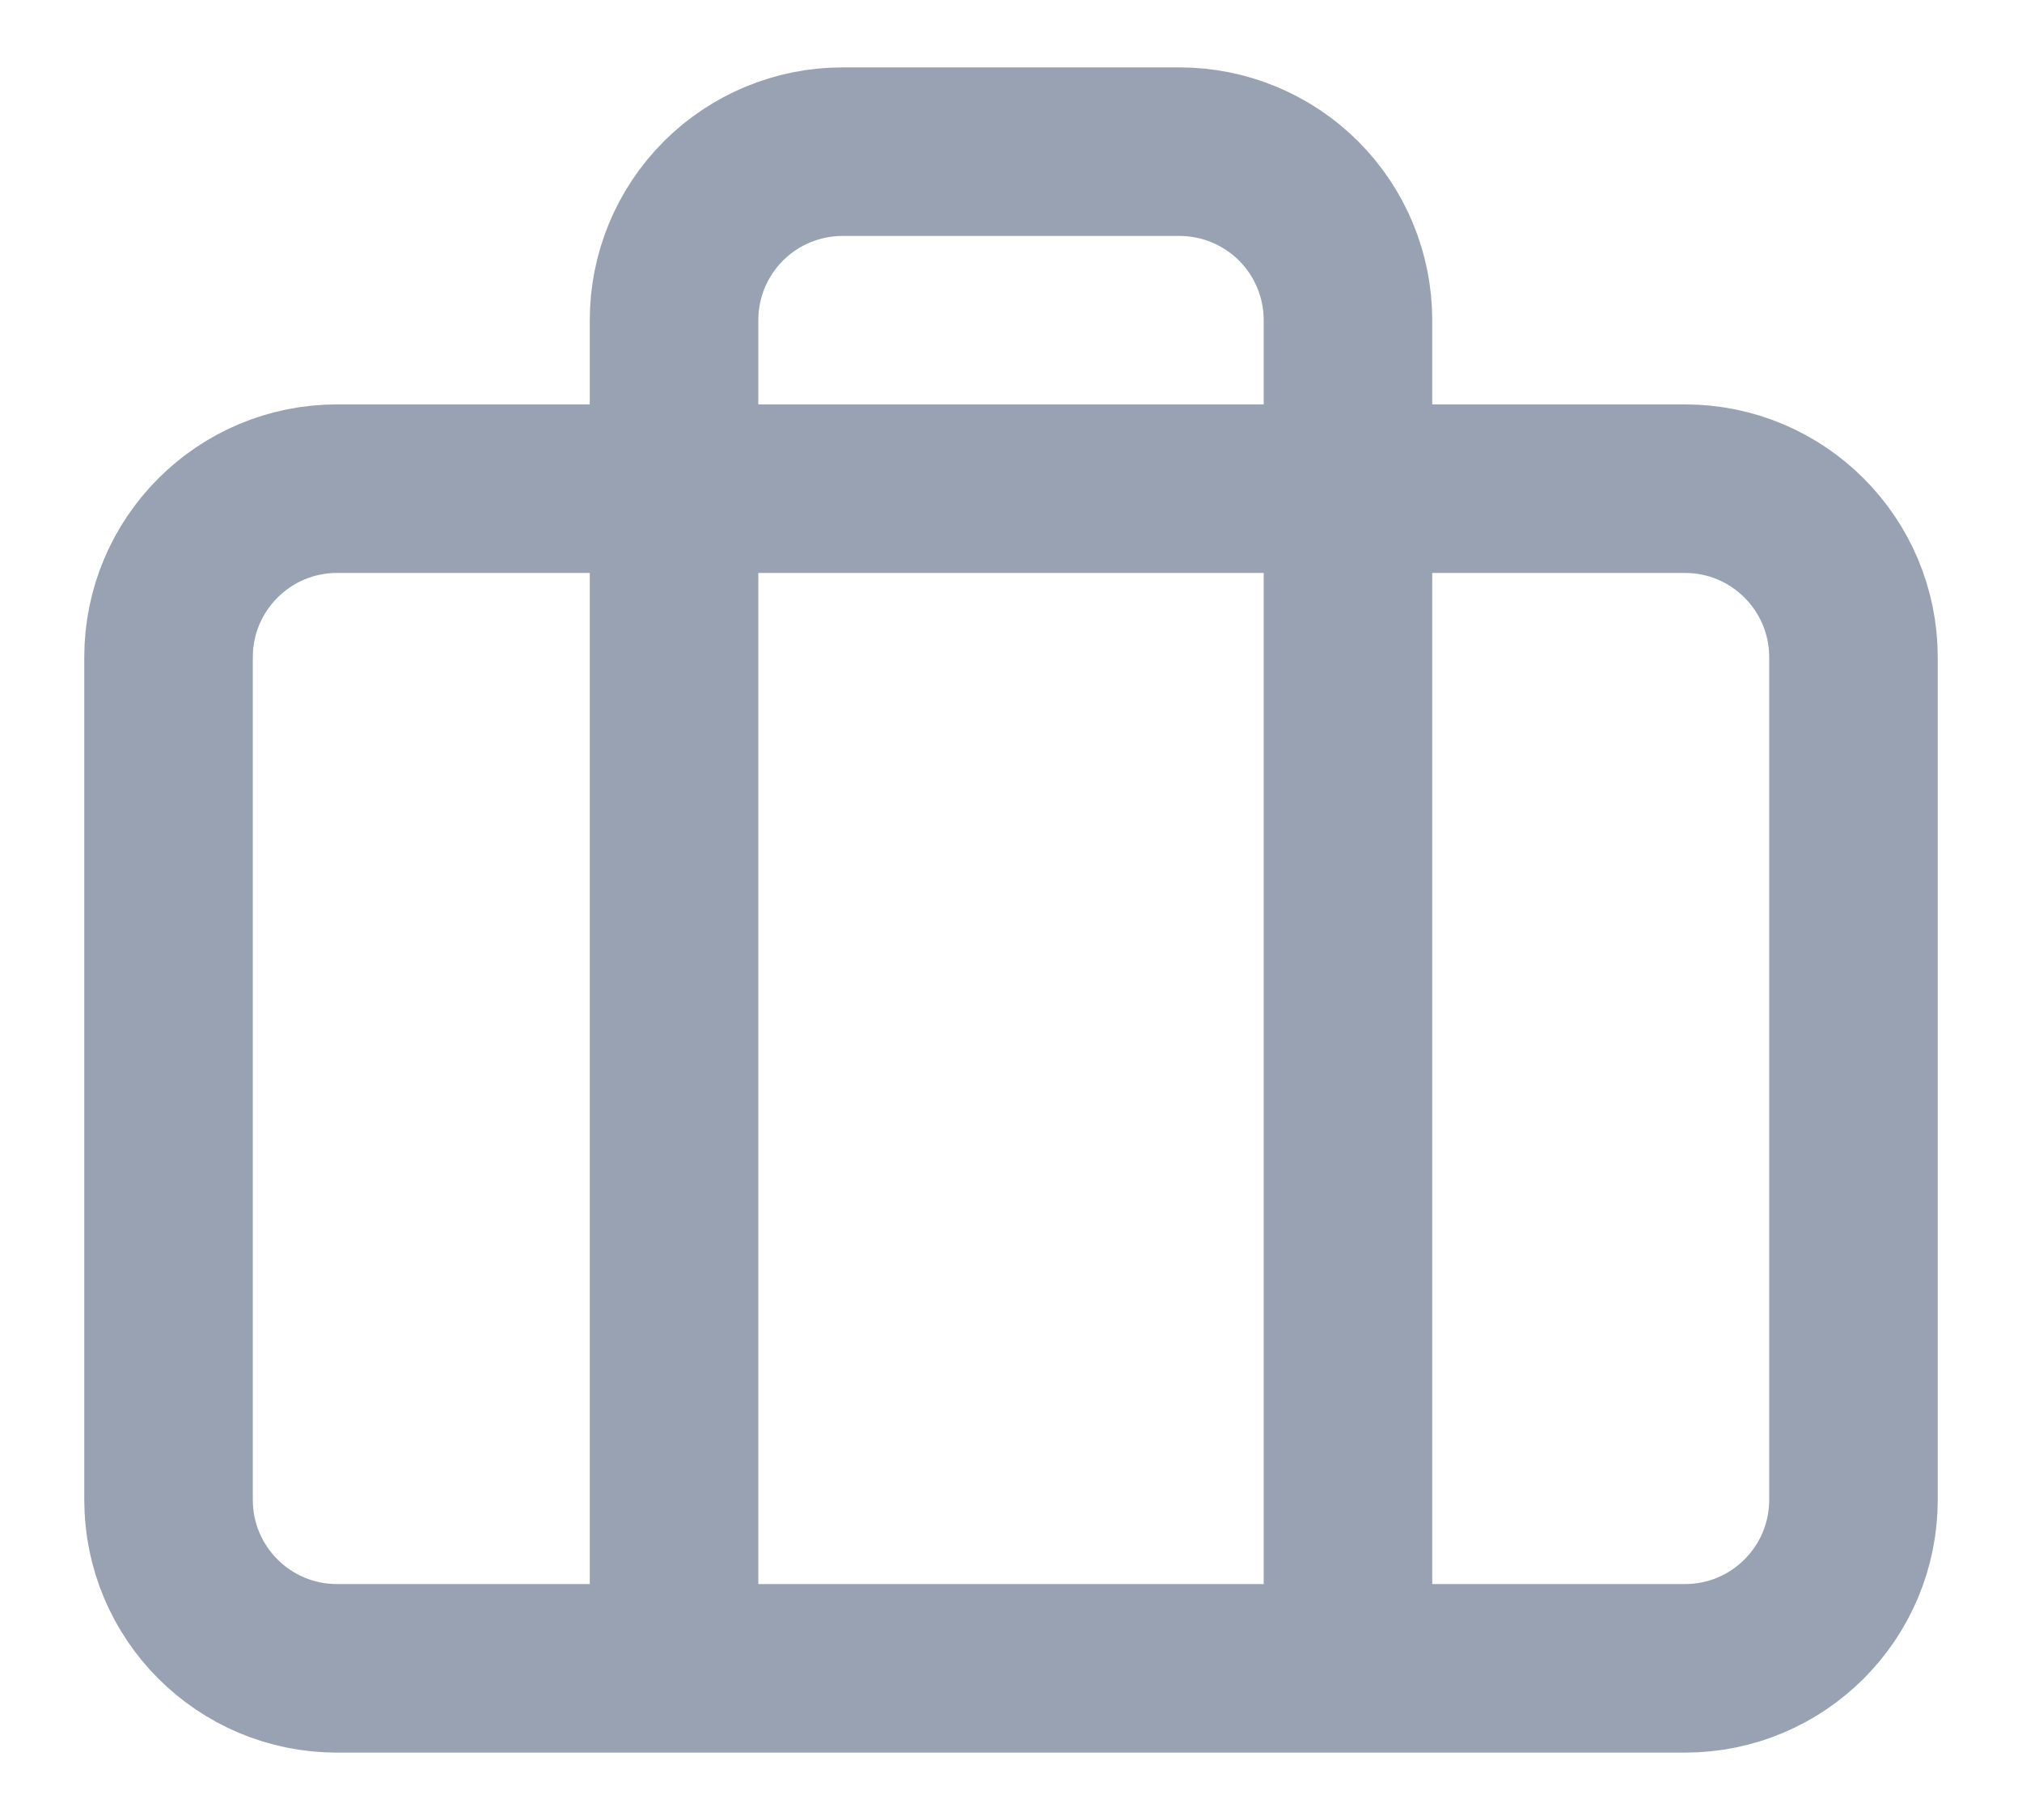 <svg width="20" height="18" viewBox="0 0 20 18" fill="none" xmlns="http://www.w3.org/2000/svg">
<path d="M13.333 16.5V3.167C13.333 2.725 13.158 2.301 12.845 1.988C12.533 1.676 12.109 1.5 11.667 1.5H8.333C7.891 1.5 7.467 1.676 7.155 1.988C6.842 2.301 6.667 2.725 6.667 3.167V16.5M3.333 4.833H16.667C17.587 4.833 18.333 5.58 18.333 6.5V14.833C18.333 15.754 17.587 16.5 16.667 16.5H3.333C2.413 16.5 1.667 15.754 1.667 14.833V6.5C1.667 5.58 2.413 4.833 3.333 4.833Z" stroke="#98A2B3" stroke-width="1.667" stroke-linecap="round" stroke-linejoin="round"/>
</svg>
